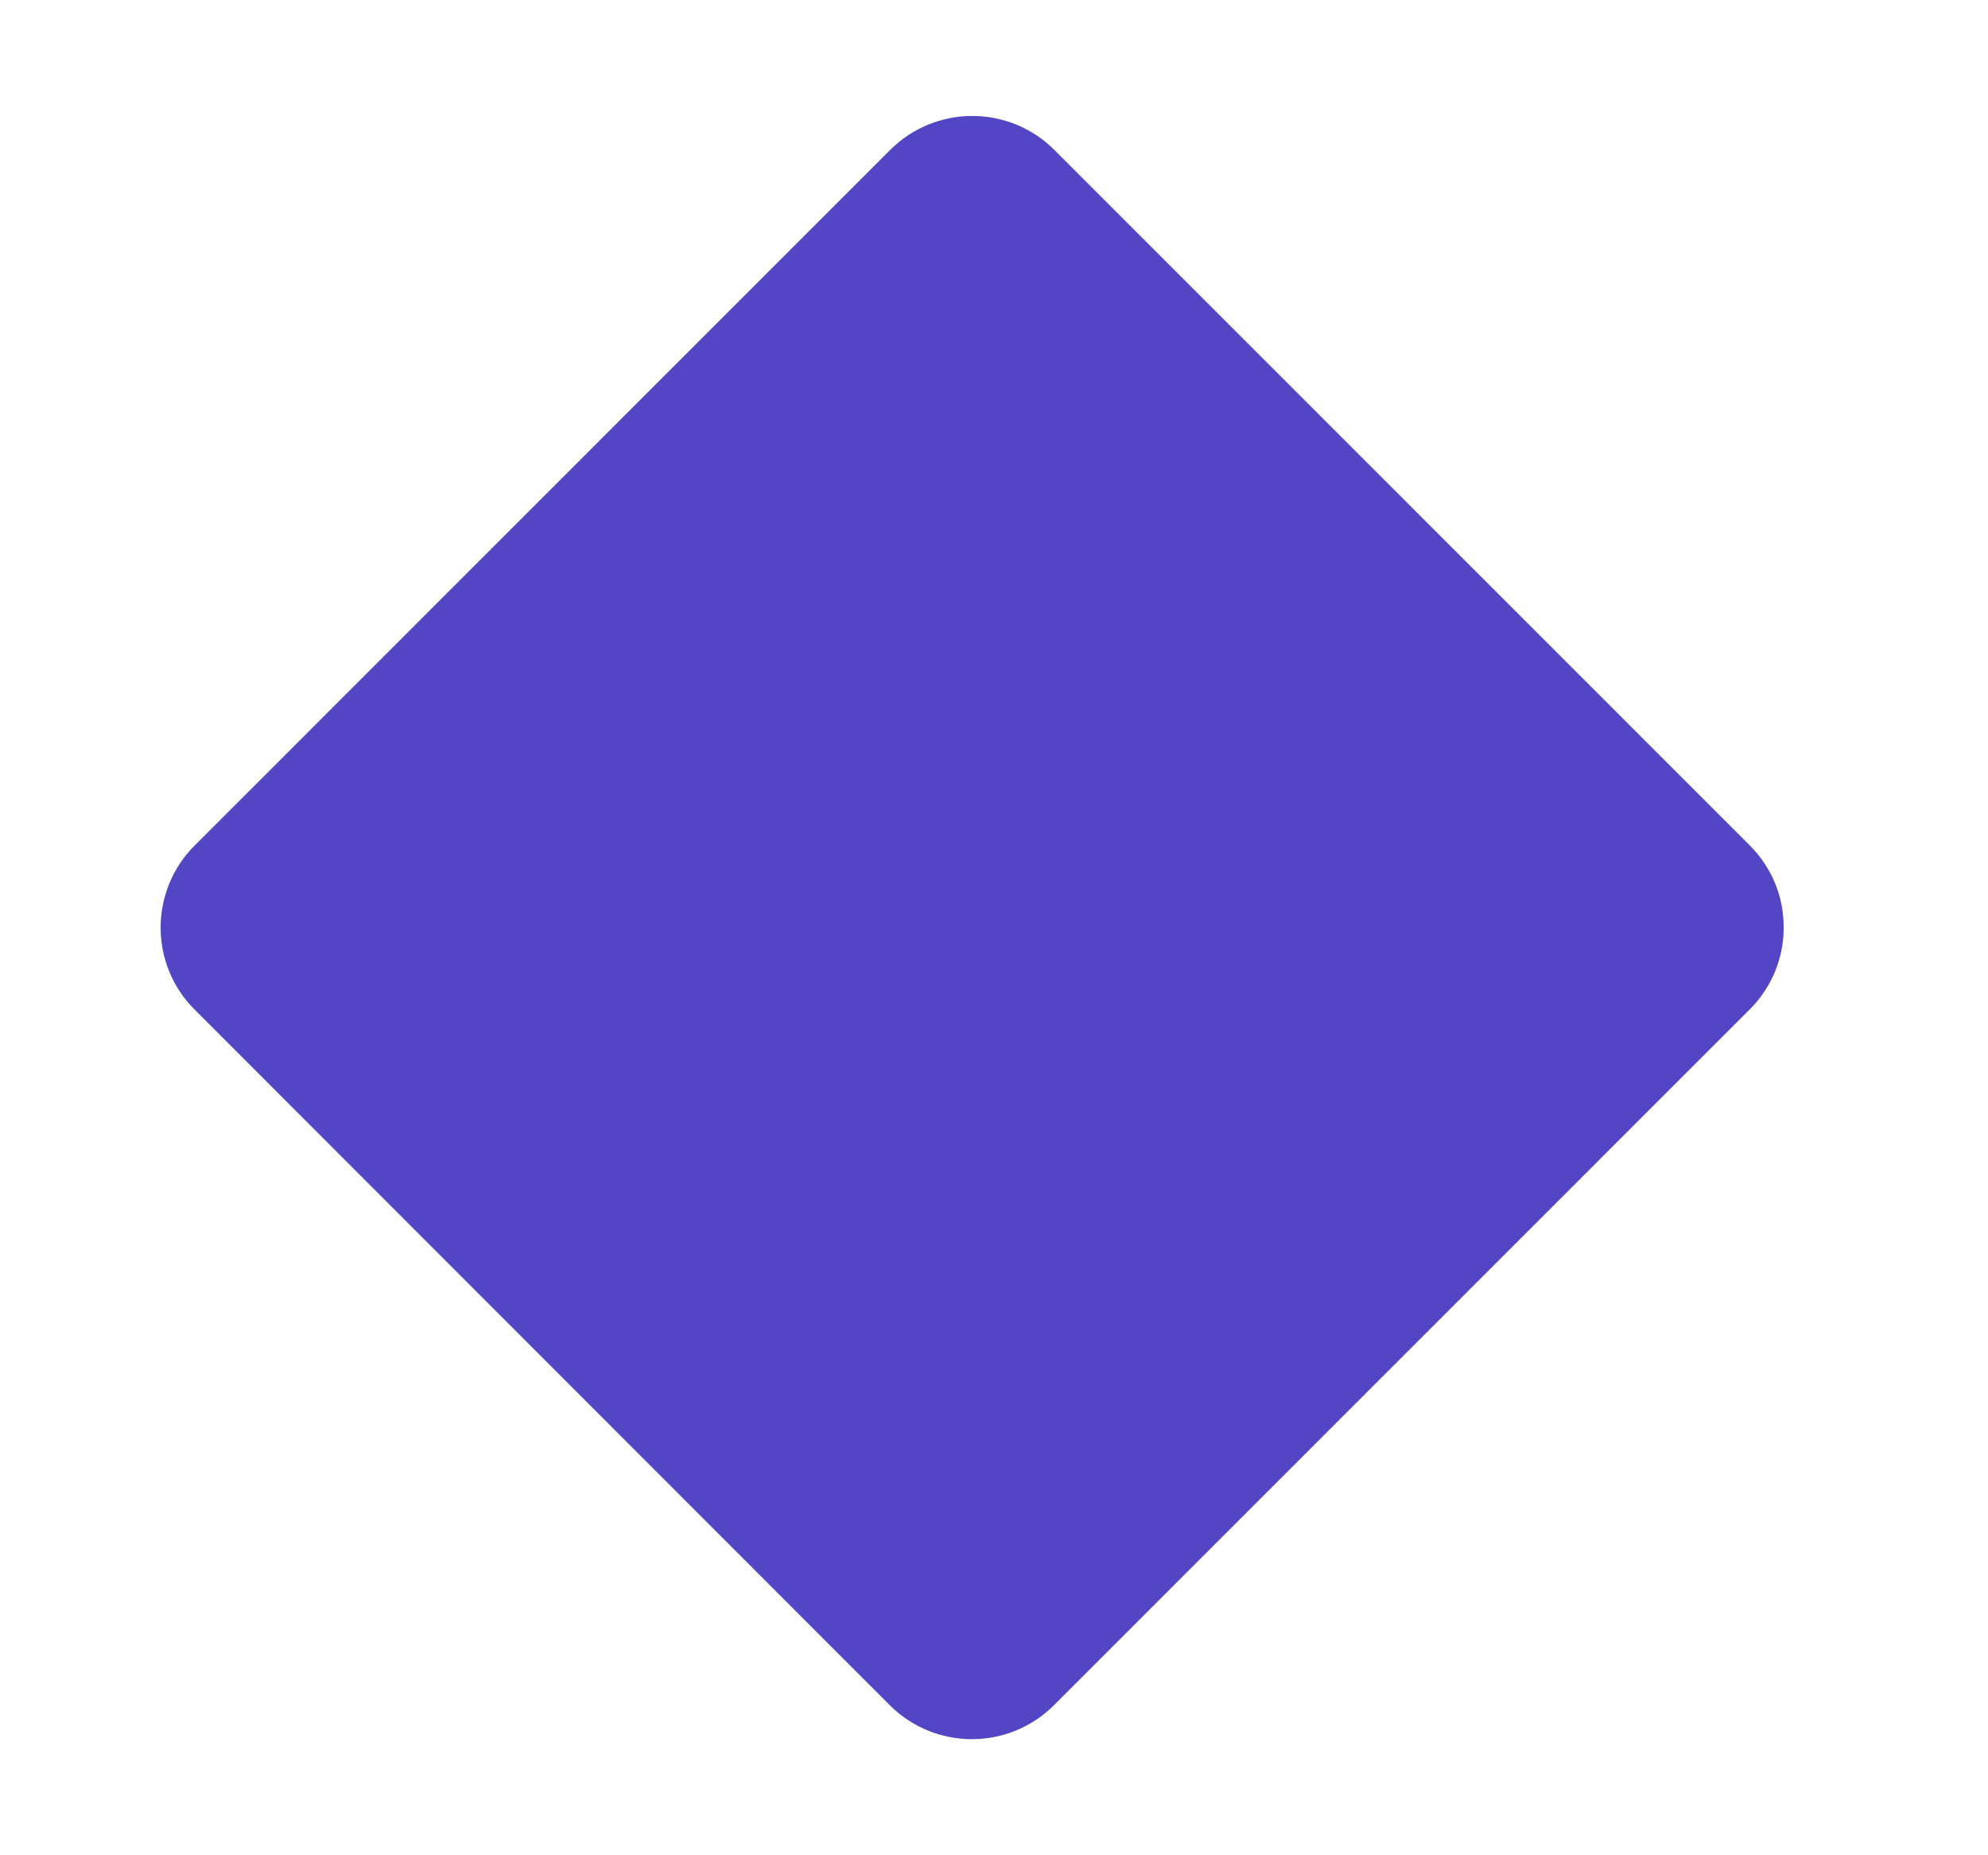 <svg width="15" height="14" viewBox="0 0 15 14" fill="none" xmlns="http://www.w3.org/2000/svg">
<path d="M13.458 7C13.459 7.114 13.436 7.228 13.392 7.334C13.348 7.439 13.284 7.536 13.203 7.616L7.95 12.87C7.786 13.033 7.564 13.124 7.333 13.124C7.102 13.124 6.88 13.033 6.716 12.87L1.466 7.616C1.303 7.453 1.212 7.231 1.212 7C1.212 6.768 1.303 6.547 1.466 6.383L6.719 1.129C6.883 0.966 7.105 0.875 7.336 0.875C7.567 0.875 7.789 0.966 7.953 1.129L13.206 6.383C13.286 6.464 13.35 6.56 13.394 6.666C13.437 6.772 13.459 6.885 13.458 7Z" fill="#5346C5"/>
</svg>
